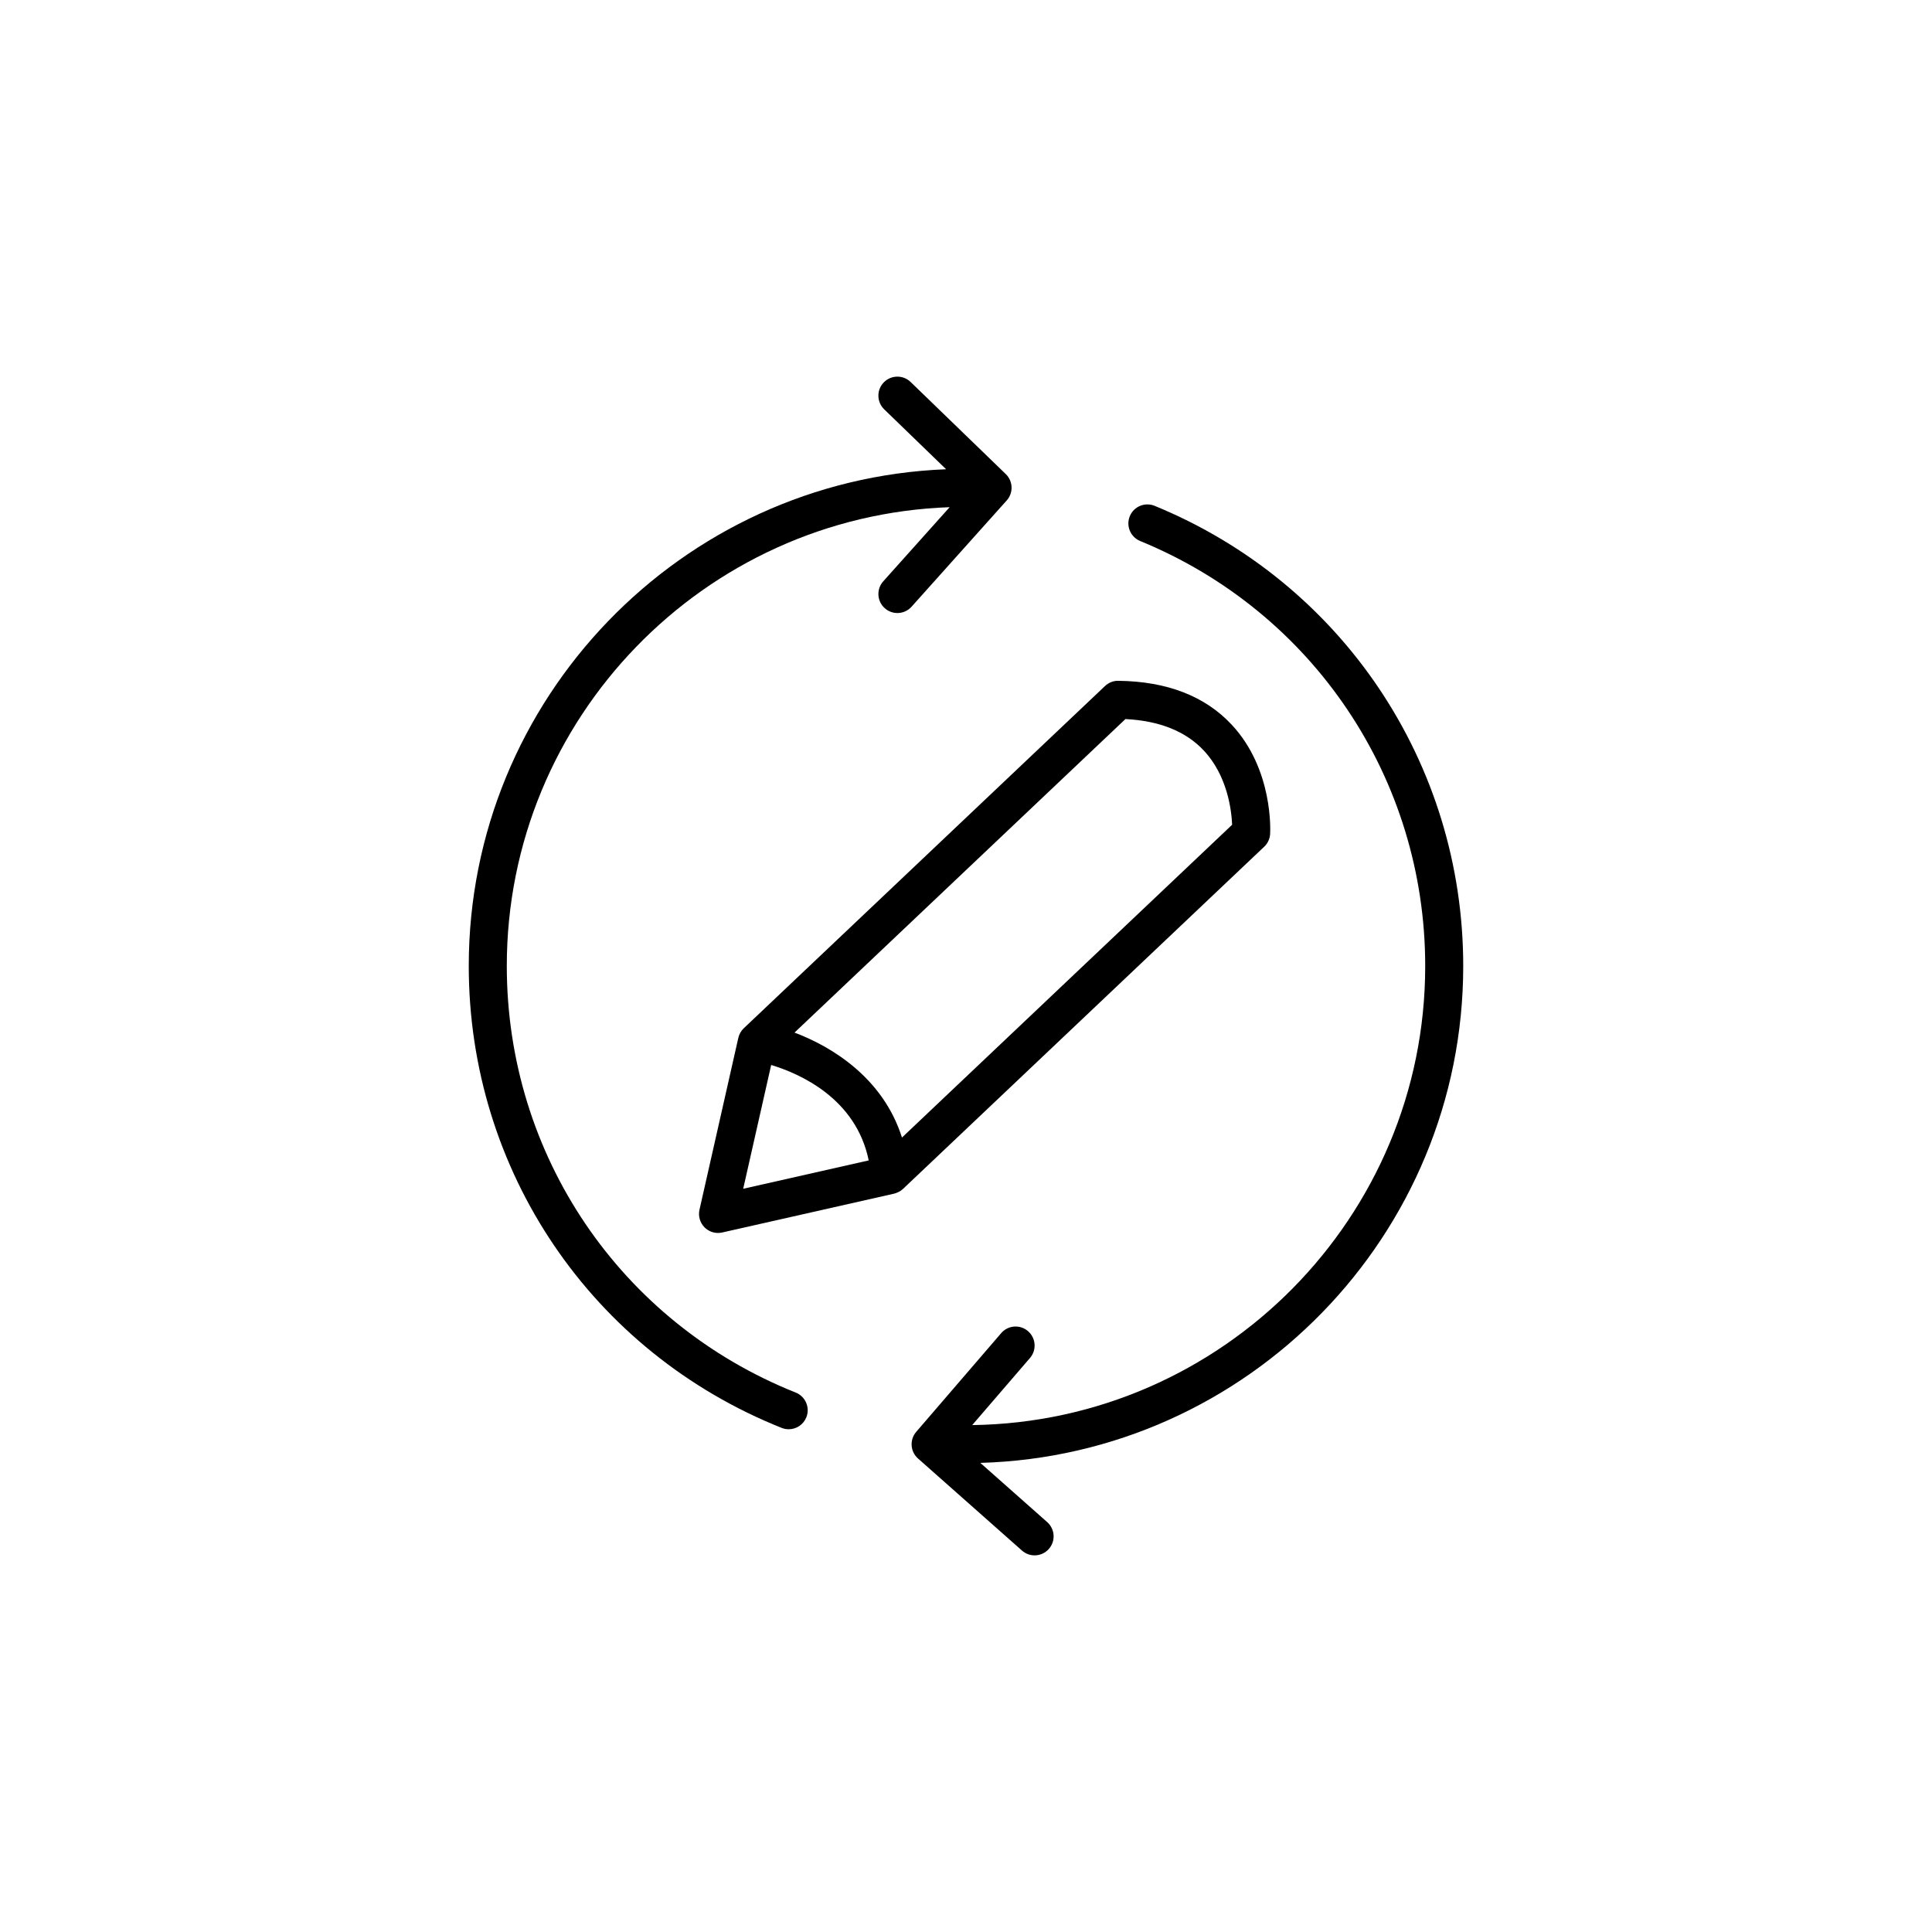 <?xml version="1.0" encoding="UTF-8"?>
<!-- Uploaded to: SVG Repo, www.svgrepo.com, Generator: SVG Repo Mixer Tools -->
<svg fill="#000000" width="800px" height="800px" version="1.1" viewBox="144 144 512 512" xmlns="http://www.w3.org/2000/svg">
 <g>
  <path d="m354.88 513.05c-46.516-18.586-76.574-62.961-76.574-113.05 0-65.652 52.262-119.29 117.36-121.59l-17.598 19.652c-1.855 2.07-1.676 5.258 0.395 7.113 0.961 0.859 2.16 1.285 3.359 1.285 1.383 0 2.762-0.566 3.754-1.676l25.219-28.164c1.805-2.016 1.691-5.098-0.25-6.981l-25.219-24.406c-2.004-1.938-5.191-1.883-7.125 0.117-1.934 1.996-1.883 5.188 0.117 7.125l16.41 15.883c-70.219 2.777-126.5 60.746-126.5 131.64 0 54.238 32.547 102.29 82.914 122.41 0.613 0.242 1.246 0.359 1.871 0.359 1.996 0 3.891-1.199 4.68-3.172 1.027-2.586-0.23-5.516-2.816-6.547z"/>
  <path d="m531.77 400c0-53.699-32.102-101.57-81.785-121.95-2.578-1.047-5.519 0.172-6.574 2.75-1.059 2.574 0.172 5.516 2.746 6.574 45.891 18.824 75.539 63.035 75.539 112.63 0 66.551-53.707 120.77-120.05 121.66l15.316-17.793c1.816-2.109 1.578-5.289-0.531-7.106-2.102-1.816-5.293-1.59-7.106 0.531l-22.52 26.16c-1.797 2.09-1.586 5.234 0.477 7.059l27.559 24.406c0.957 0.848 2.148 1.266 3.34 1.266 1.391 0 2.773-0.574 3.773-1.699 1.844-2.082 1.648-5.266-0.434-7.113l-17.719-15.695c70.902-2.019 127.97-60.289 127.97-131.67z"/>
  <path d="m383.31 459.07 95.723-90.688c0.93-0.879 1.492-2.078 1.562-3.356 0.043-0.691 0.895-17.074-10.156-28.945-7.062-7.59-17.184-11.516-30.074-11.66-1.266-0.047-2.574 0.48-3.523 1.379l-95.723 90.688c-0.727 0.688-1.23 1.574-1.453 2.547l-10.297 45.562c-0.379 1.684 0.129 3.449 1.352 4.672 0.953 0.953 2.238 1.477 3.562 1.477 0.367 0 0.742-0.043 1.113-0.125l45.562-10.293c0.359-0.082 0.699-0.227 1.031-0.387 0.059-0.027 0.125-0.039 0.184-0.07 0.414-0.211 0.801-0.477 1.137-0.801zm58.938-124.51c9.02 0.449 15.996 3.246 20.762 8.332 6.266 6.676 7.352 15.805 7.516 19.676l-87.496 82.895c-4.992-15.793-18.562-24.086-28.477-27.816zm-93.879 91.672c7.523 2.273 22.477 8.812 25.848 25.289l-33.262 7.516z"/>
 </g>
</svg>